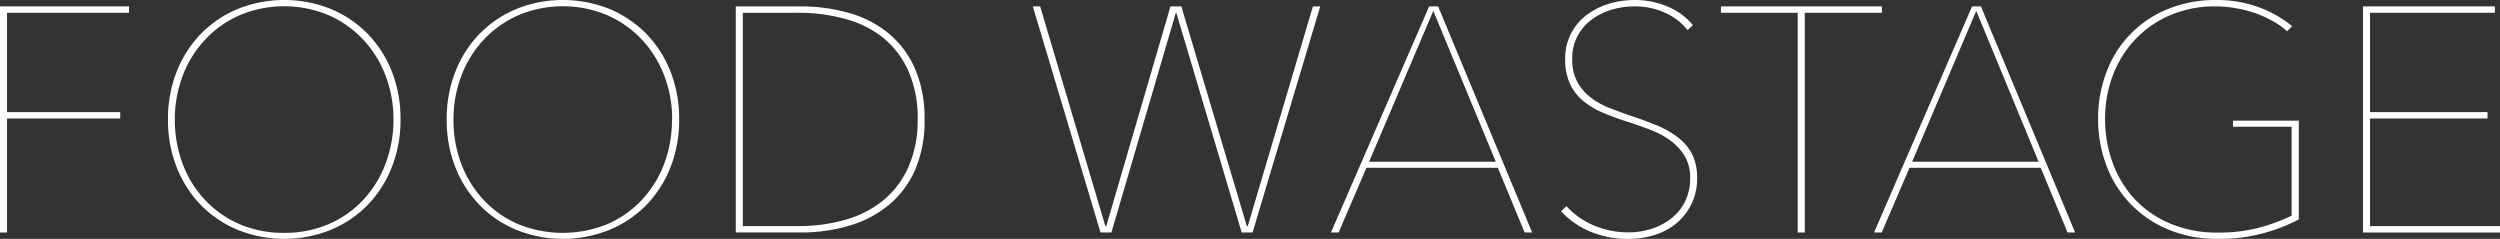 <svg xmlns="http://www.w3.org/2000/svg" viewBox="0 0 618.41 59.09">
  <rect x="0" y="0" width="618.41" height="59.09" fill="#333333" stroke="none"/>
  <g id="Layer_2" data-name="Layer 2">
    <g id="intro">
      <g>
        <path d="M1.74,3.16V27.73h28v1.58h-28v28.2H0V1.58H31.92V3.16Z" style="fill: #fff"/>
        <path d="M99.07,29.55a31.61,31.61,0,0,1-2.18,11.89,28.3,28.3,0,0,1-6,9.32,27.51,27.51,0,0,1-9.13,6.12,30.79,30.79,0,0,1-22.91,0,27.46,27.46,0,0,1-9.12-6.12,28.14,28.14,0,0,1-6-9.32,31.61,31.61,0,0,1-2.18-11.89,31.57,31.57,0,0,1,2.18-11.89,28.09,28.09,0,0,1,6-9.33,27.59,27.59,0,0,1,9.09-6.12,31,31,0,0,1,23,0,27.69,27.69,0,0,1,9.09,6.12,28.24,28.24,0,0,1,6,9.33A31.57,31.57,0,0,1,99.07,29.55Zm-1.74,0a30,30,0,0,0-2-10.95,26.79,26.79,0,0,0-5.57-8.88,25.91,25.91,0,0,0-8.57-6,28.46,28.46,0,0,0-21.8,0,25.91,25.91,0,0,0-8.57,6,26.79,26.79,0,0,0-5.57,8.88,30,30,0,0,0-2,11,30.6,30.6,0,0,0,1.94,10.94,26.8,26.8,0,0,0,5.49,8.89,25.66,25.66,0,0,0,8.53,6,27.32,27.32,0,0,0,11.06,2.17,27.36,27.36,0,0,0,11.06-2.17,25.66,25.66,0,0,0,8.53-6,26.8,26.8,0,0,0,5.49-8.89A30.6,30.6,0,0,0,97.33,29.55Z" style="fill: #fff"/>
        <path d="M168,29.55a31.6,31.6,0,0,1-2.17,11.89,28.3,28.3,0,0,1-6,9.32,27.51,27.51,0,0,1-9.13,6.12,30.79,30.79,0,0,1-22.91,0,27.36,27.36,0,0,1-9.12-6.12,28.17,28.17,0,0,1-6-9.32,31.6,31.6,0,0,1-2.17-11.89,31.57,31.57,0,0,1,2.17-11.89,28.11,28.11,0,0,1,6-9.33,27.65,27.65,0,0,1,9.08-6.12,31,31,0,0,1,23,0,27.8,27.8,0,0,1,9.09,6.12,28.24,28.24,0,0,1,6,9.33A31.57,31.57,0,0,1,168,29.55Zm-1.73,0a30,30,0,0,0-2-10.95,27,27,0,0,0-5.57-8.88,26,26,0,0,0-8.57-6,28.46,28.46,0,0,0-21.8,0,26.06,26.06,0,0,0-8.58,6,27.12,27.12,0,0,0-5.57,8.88,30.2,30.2,0,0,0-2,11,30.59,30.59,0,0,0,1.93,10.94,26.83,26.83,0,0,0,5.5,8.89,25.66,25.66,0,0,0,8.53,6,29.27,29.27,0,0,0,22.12,0,25.66,25.66,0,0,0,8.53-6,26.8,26.8,0,0,0,5.49-8.89A30.6,30.6,0,0,0,166.22,29.55Z" style="fill: #fff"/>
        <path d="M228.7,29.55a30.28,30.28,0,0,1-2.36,12.52,23.61,23.61,0,0,1-6.55,8.69A27.4,27.4,0,0,1,210,55.85a42.53,42.53,0,0,1-12.1,1.66H182V1.58h15.85A43.63,43.63,0,0,1,210,3.2a26.88,26.88,0,0,1,9.82,5.06A23.51,23.51,0,0,1,226.34,17,30.5,30.5,0,0,1,228.7,29.55ZM183.75,3.16V55.93h13.69A42.18,42.18,0,0,0,209,54.39a26.19,26.19,0,0,0,9.38-4.74,22.36,22.36,0,0,0,6.25-8.17A28.34,28.34,0,0,0,227,29.55a28.56,28.56,0,0,0-2.3-12,22.21,22.21,0,0,0-6.25-8.22A25.65,25.65,0,0,0,209,4.66a43.36,43.36,0,0,0-11.6-1.5Z" style="fill: #fff"/>
        <path d="M309.84,57.51h-2.69L291,3.24h-.16L274.92,57.51h-2.69L255.48,1.58h1.82l16.12,54.35h.23L289.53,1.58h2.69l16.2,54.35h.23L324.77,1.58h1.81Z" style="fill: #fff"/>
        <path d="M377.14,57.51l-6.63-16H338l-6.87,16h-1.9L353.52,1.58h2.22L379,57.51ZM354.55,2.69,338.67,40H370Z" style="fill: #fff"/>
        <path d="M419.8,44.08a14.22,14.22,0,0,1-1.38,6.36,14.59,14.59,0,0,1-3.67,4.74,15.43,15.43,0,0,1-5.41,2.92,21.51,21.51,0,0,1-6.52,1,23.91,23.91,0,0,1-9.52-1.85,20.27,20.27,0,0,1-7.15-5L387.49,51a19.36,19.36,0,0,0,7,4.86,21.78,21.78,0,0,0,8.26,1.62,18.56,18.56,0,0,0,5.85-.91,15.49,15.49,0,0,0,4.89-2.6,12.15,12.15,0,0,0,3.36-4.19,12.78,12.78,0,0,0,1.23-5.73,10.29,10.29,0,0,0-1.35-5.45,13.17,13.17,0,0,0-3.47-3.79,21.13,21.13,0,0,0-4.86-2.65q-2.73-1.06-5.49-1.93-3.48-1.11-6.36-2.33a19.19,19.19,0,0,1-5-3,12.2,12.2,0,0,1-3.24-4.26,14.44,14.44,0,0,1-1.14-6,13.26,13.26,0,0,1,5.13-10.79A17.23,17.23,0,0,1,397.8,1a21.69,21.69,0,0,1,6.6-1,20.63,20.63,0,0,1,8.1,1.62,16.06,16.06,0,0,1,6.28,4.62l-1.35,1.19a14.82,14.82,0,0,0-5.64-4.31,18,18,0,0,0-7.47-1.54,19.78,19.78,0,0,0-5.57.79,15.77,15.77,0,0,0-4.94,2.41,12.32,12.32,0,0,0-3.55,4.07,11.75,11.75,0,0,0-1.35,5.77,11.69,11.69,0,0,0,1.19,5.49,12.06,12.06,0,0,0,3.16,3.83,18.19,18.19,0,0,0,4.46,2.6q2.49,1,5.1,1.9,3.56,1.18,6.63,2.41a23.7,23.7,0,0,1,5.42,3A12.46,12.46,0,0,1,418.5,38,12.86,12.86,0,0,1,419.8,44.08Z" style="fill: #fff"/>
        <path d="M446.43,3.16V57.51h-1.74V3.16h-19V1.58h39.82V3.16Z" style="fill: #fff"/>
        <path d="M511.44,57.51l-6.63-16H472.34l-6.87,16h-1.9L487.82,1.58H490l23.31,55.93ZM488.85,2.69,473,40h31.28Z" style="fill: #fff"/>
        <path d="M560.25,57.59a41.31,41.31,0,0,1-11.71,1.5,31,31,0,0,1-12.11-2.29,27.38,27.38,0,0,1-15.31-15.68A32.37,32.37,0,0,1,519,29.39a31.72,31.72,0,0,1,2.13-11.73A26.8,26.8,0,0,1,536.33,2.21,30.91,30.91,0,0,1,548.18,0a30.07,30.07,0,0,1,10.43,1.74A28.35,28.35,0,0,1,567,6.48l-1.26,1.26A17.45,17.45,0,0,0,562,5.1a27.39,27.39,0,0,0-4.42-1.94,30.7,30.7,0,0,0-9.52-1.58,28.1,28.1,0,0,0-11.22,2.17,25.84,25.84,0,0,0-8.65,6,26.44,26.44,0,0,0-5.53,8.85,30,30,0,0,0-1.94,10.82,31.31,31.31,0,0,0,1.9,10.9,26.2,26.2,0,0,0,5.49,9,25.72,25.72,0,0,0,8.77,6,29.49,29.49,0,0,0,11.73,2.21,39.2,39.2,0,0,0,10.11-1.18,45.14,45.14,0,0,0,8.14-3v-22H552.36v-1.5h16.28V54.27A42.81,42.81,0,0,1,560.25,57.59Z" style="fill: #fff"/>
        <path d="M584.52,57.51V1.58h32.62V3.16H586.26V27.73h29.07v1.58H586.26V55.93h32.15v1.58Z" style="fill: #fff"/>
      </g>
    </g>
  </g>
</svg>
